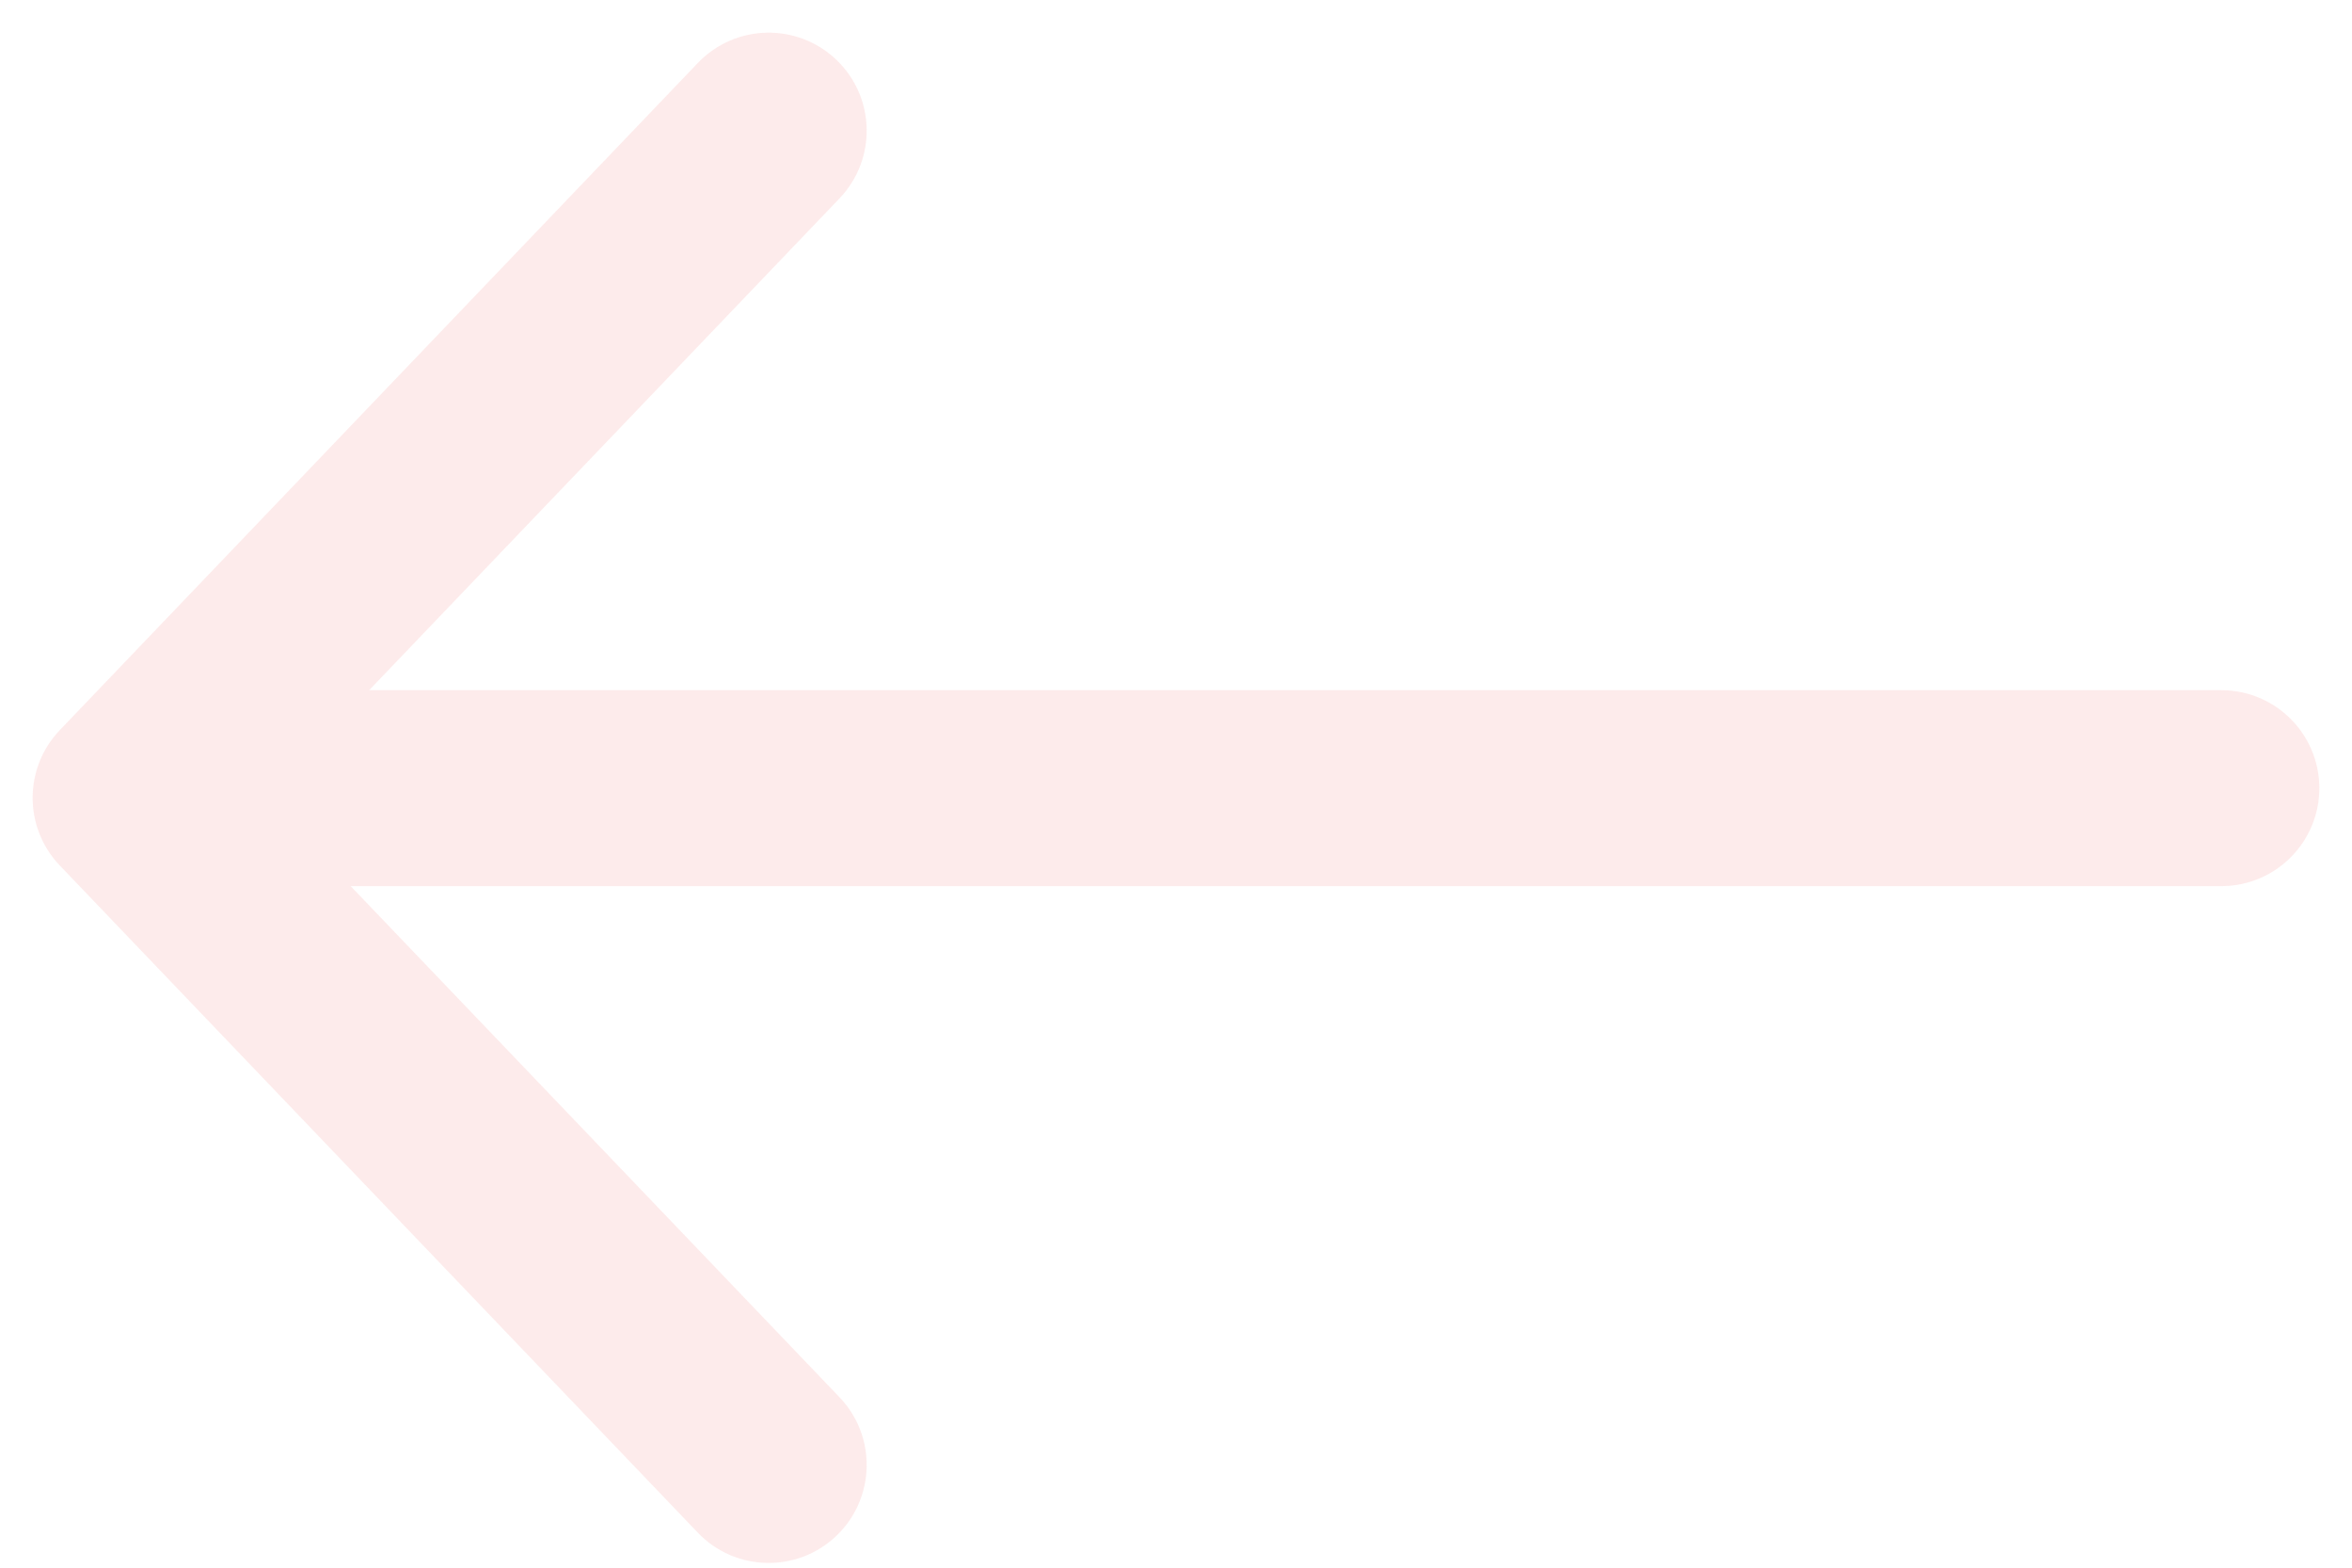 <?xml version="1.0" encoding="UTF-8" standalone="no"?><svg width="36" height="24" viewBox="0 0 36 24" fill="none" xmlns="http://www.w3.org/2000/svg">
<g opacity="0.1">
<path fill-rule="evenodd" clip-rule="evenodd" d="M35.5 12.066C35.5 12.894 34.828 13.566 34 13.566L4 13.566C3.172 13.566 2.5 12.894 2.5 12.066C2.5 11.238 3.172 10.566 4 10.566L34 10.566C34.828 10.566 35.5 11.238 35.5 12.066Z" fill="#EC3431"/>
<path fill-rule="evenodd" clip-rule="evenodd" d="M0.916 13.251C0.361 12.671 0.361 11.757 0.916 11.177L10.681 0.964C11.254 0.365 12.203 0.343 12.802 0.916C13.401 1.488 13.422 2.438 12.85 3.037L4.075 12.214L12.85 21.391C13.422 21.99 13.401 22.939 12.802 23.512C12.203 24.084 11.254 24.063 10.681 23.464L0.916 13.251Z" fill="#EC3431"/>
</g>
</svg>
